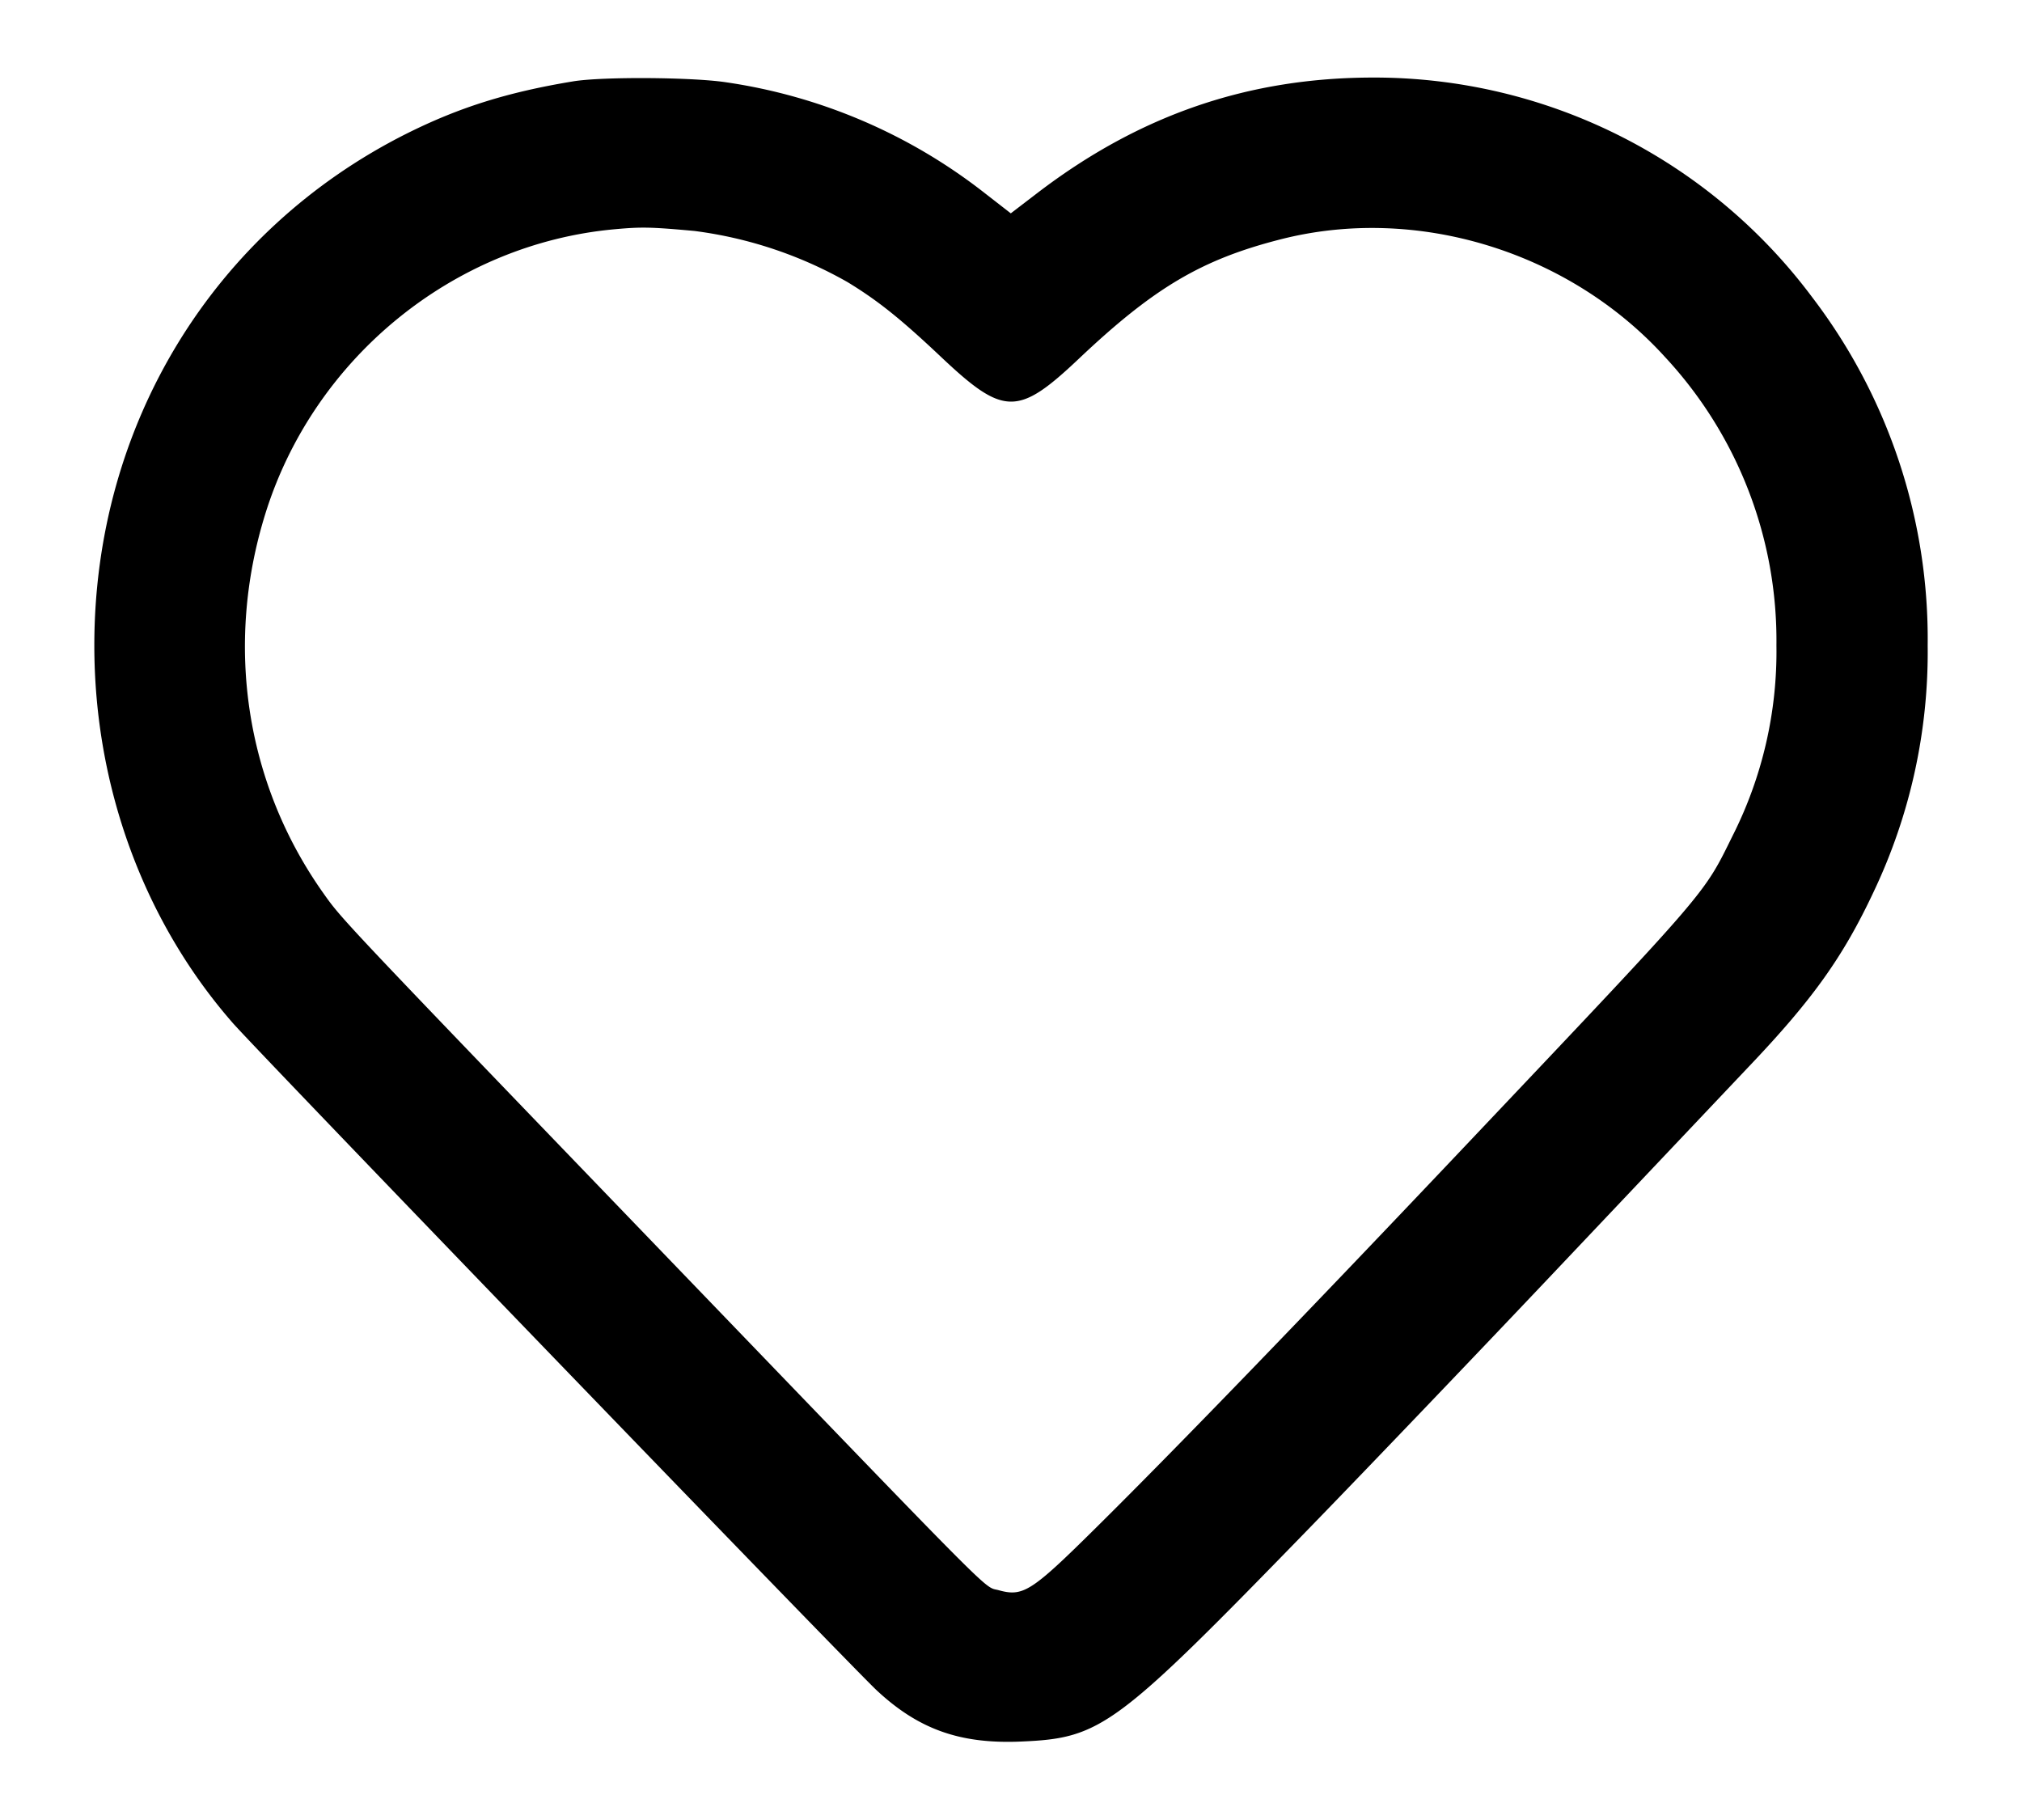 <svg width="20" height="18" fill="none" xmlns="http://www.w3.org/2000/svg"><path d="M5.667.805c-.648.107-1.125.257-1.642.515C2.107 2.281.933 4.204.933 6.383c0 1.394.489 2.727 1.369 3.734.247.283 6.11 6.358 6.369 6.6.415.387.826.533 1.429.507.794-.034.931-.136 2.857-2.117.601-.619 1.731-1.8 2.51-2.624l1.829-1.932c.633-.665.934-1.086 1.238-1.734a5.519 5.519 0 0 0 .533-2.434 5.568 5.568 0 0 0-1.139-3.439A5.405 5.405 0 0 0 13.591.767c-1.243-.001-2.322.37-3.333 1.144l-.26.199-.26-.202A5.415 5.415 0 0 0 7.183.814C6.85.763 5.954.757 5.667.805m1.2 1.479a4.125 4.125 0 0 1 1.516.506c.301.183.529.366.927.742.618.583.759.585 1.361.016.743-.703 1.215-.982 1.996-1.181 1.345-.344 2.853.118 3.803 1.165a4.118 4.118 0 0 1 1.101 2.851 4.04 4.04 0 0 1-.435 1.886c-.287.582-.229.515-2.536 2.951-1.683 1.778-2.978 3.117-3.772 3.902-.628.621-.709.672-.951.605-.155-.042.053.166-3.232-3.245-3.299-3.426-3.261-3.386-3.45-3.653-.766-1.084-.974-2.451-.571-3.746.48-1.545 1.866-2.673 3.459-2.816.263-.024.356-.022.784.017" fill-rule="evenodd" fill="#000"/></svg>